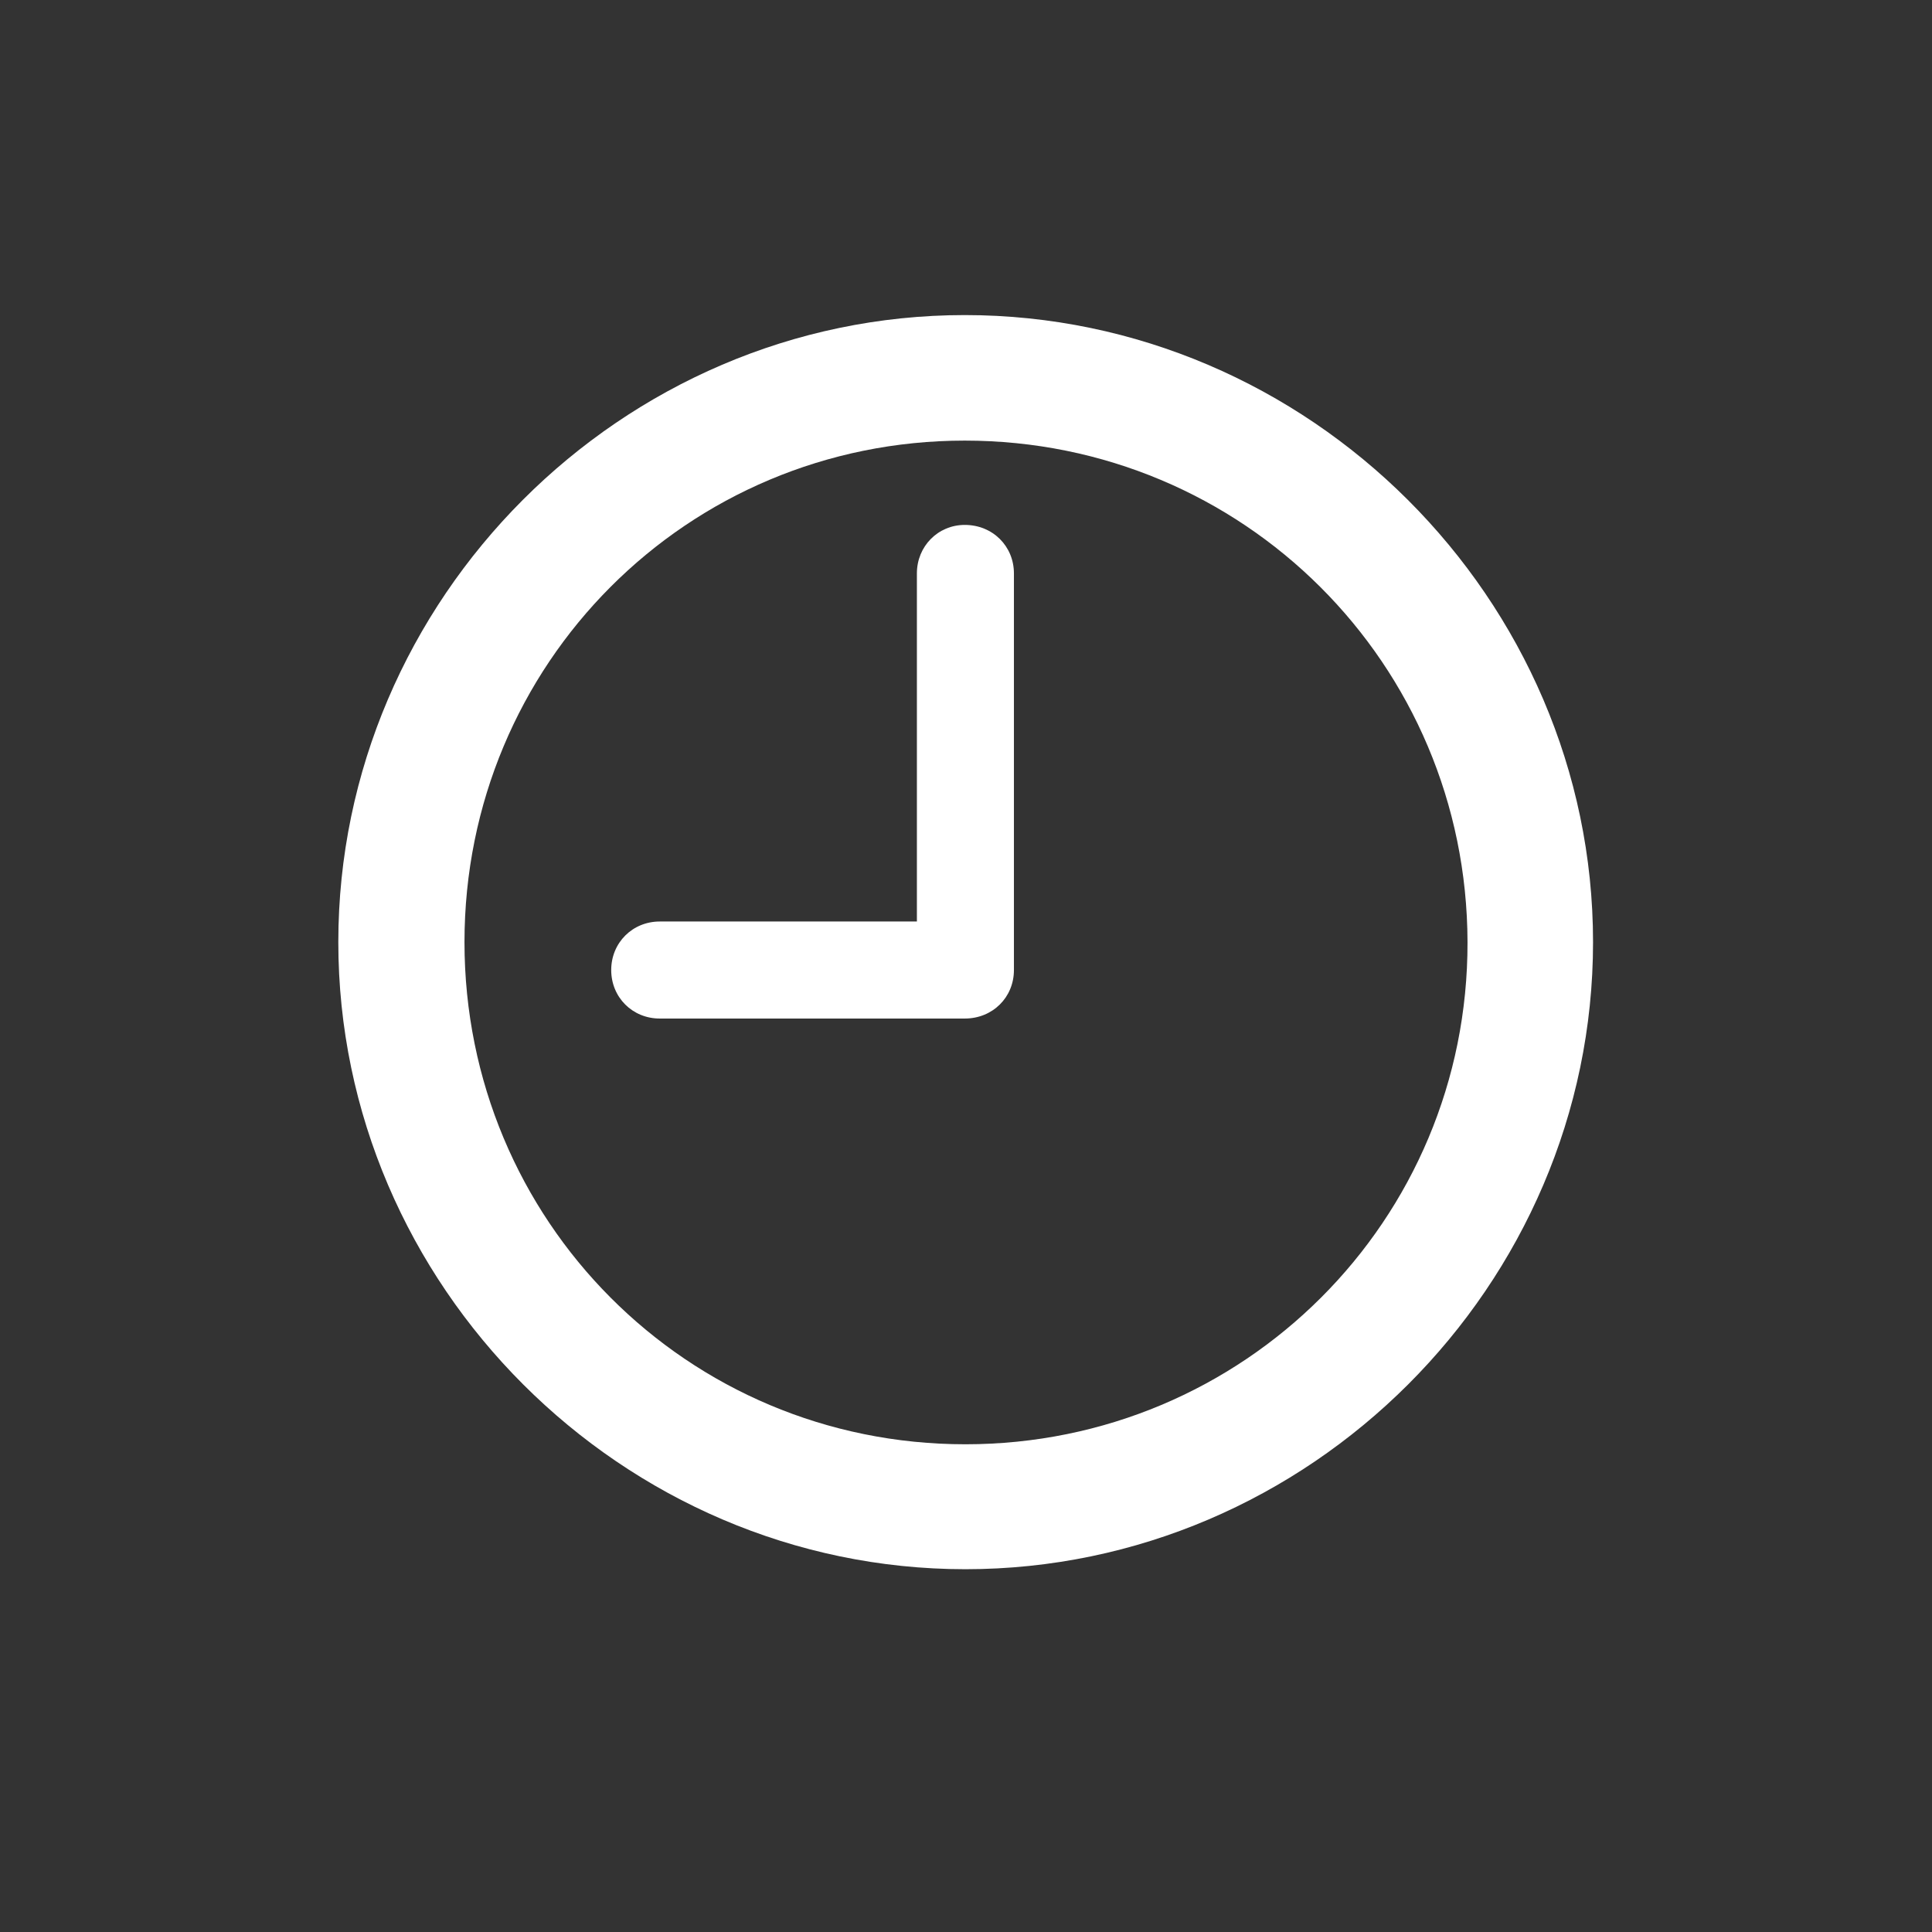 <svg width="36" height="36" viewBox="0 0 36 36" fill="none" xmlns="http://www.w3.org/2000/svg">
<rect x="0" y="0" width="36" height="36" fill="#333333" stroke="none"/>
<path d="M17.989 29.24C24.396 29.24 29.684 23.951 29.684 17.555C29.684 11.16 24.385 5.871 17.977 5.871C11.581 5.871 6.304 11.16 6.304 17.555C6.304 23.951 11.593 29.24 17.989 29.24ZM17.989 26.912C12.802 26.912 8.655 22.742 8.655 17.555C8.655 12.369 12.802 8.21 17.977 8.21C23.164 8.21 27.334 12.369 27.345 17.555C27.357 22.742 23.175 26.912 17.989 26.912ZM12.293 18.979H17.977C18.497 18.979 18.893 18.584 18.893 18.075V10.685C18.893 10.177 18.497 9.781 17.977 9.781C17.48 9.781 17.085 10.177 17.085 10.685V17.171H12.293C11.785 17.171 11.389 17.567 11.389 18.075C11.389 18.584 11.785 18.979 12.293 18.979Z" fill="white"/>
</svg>
